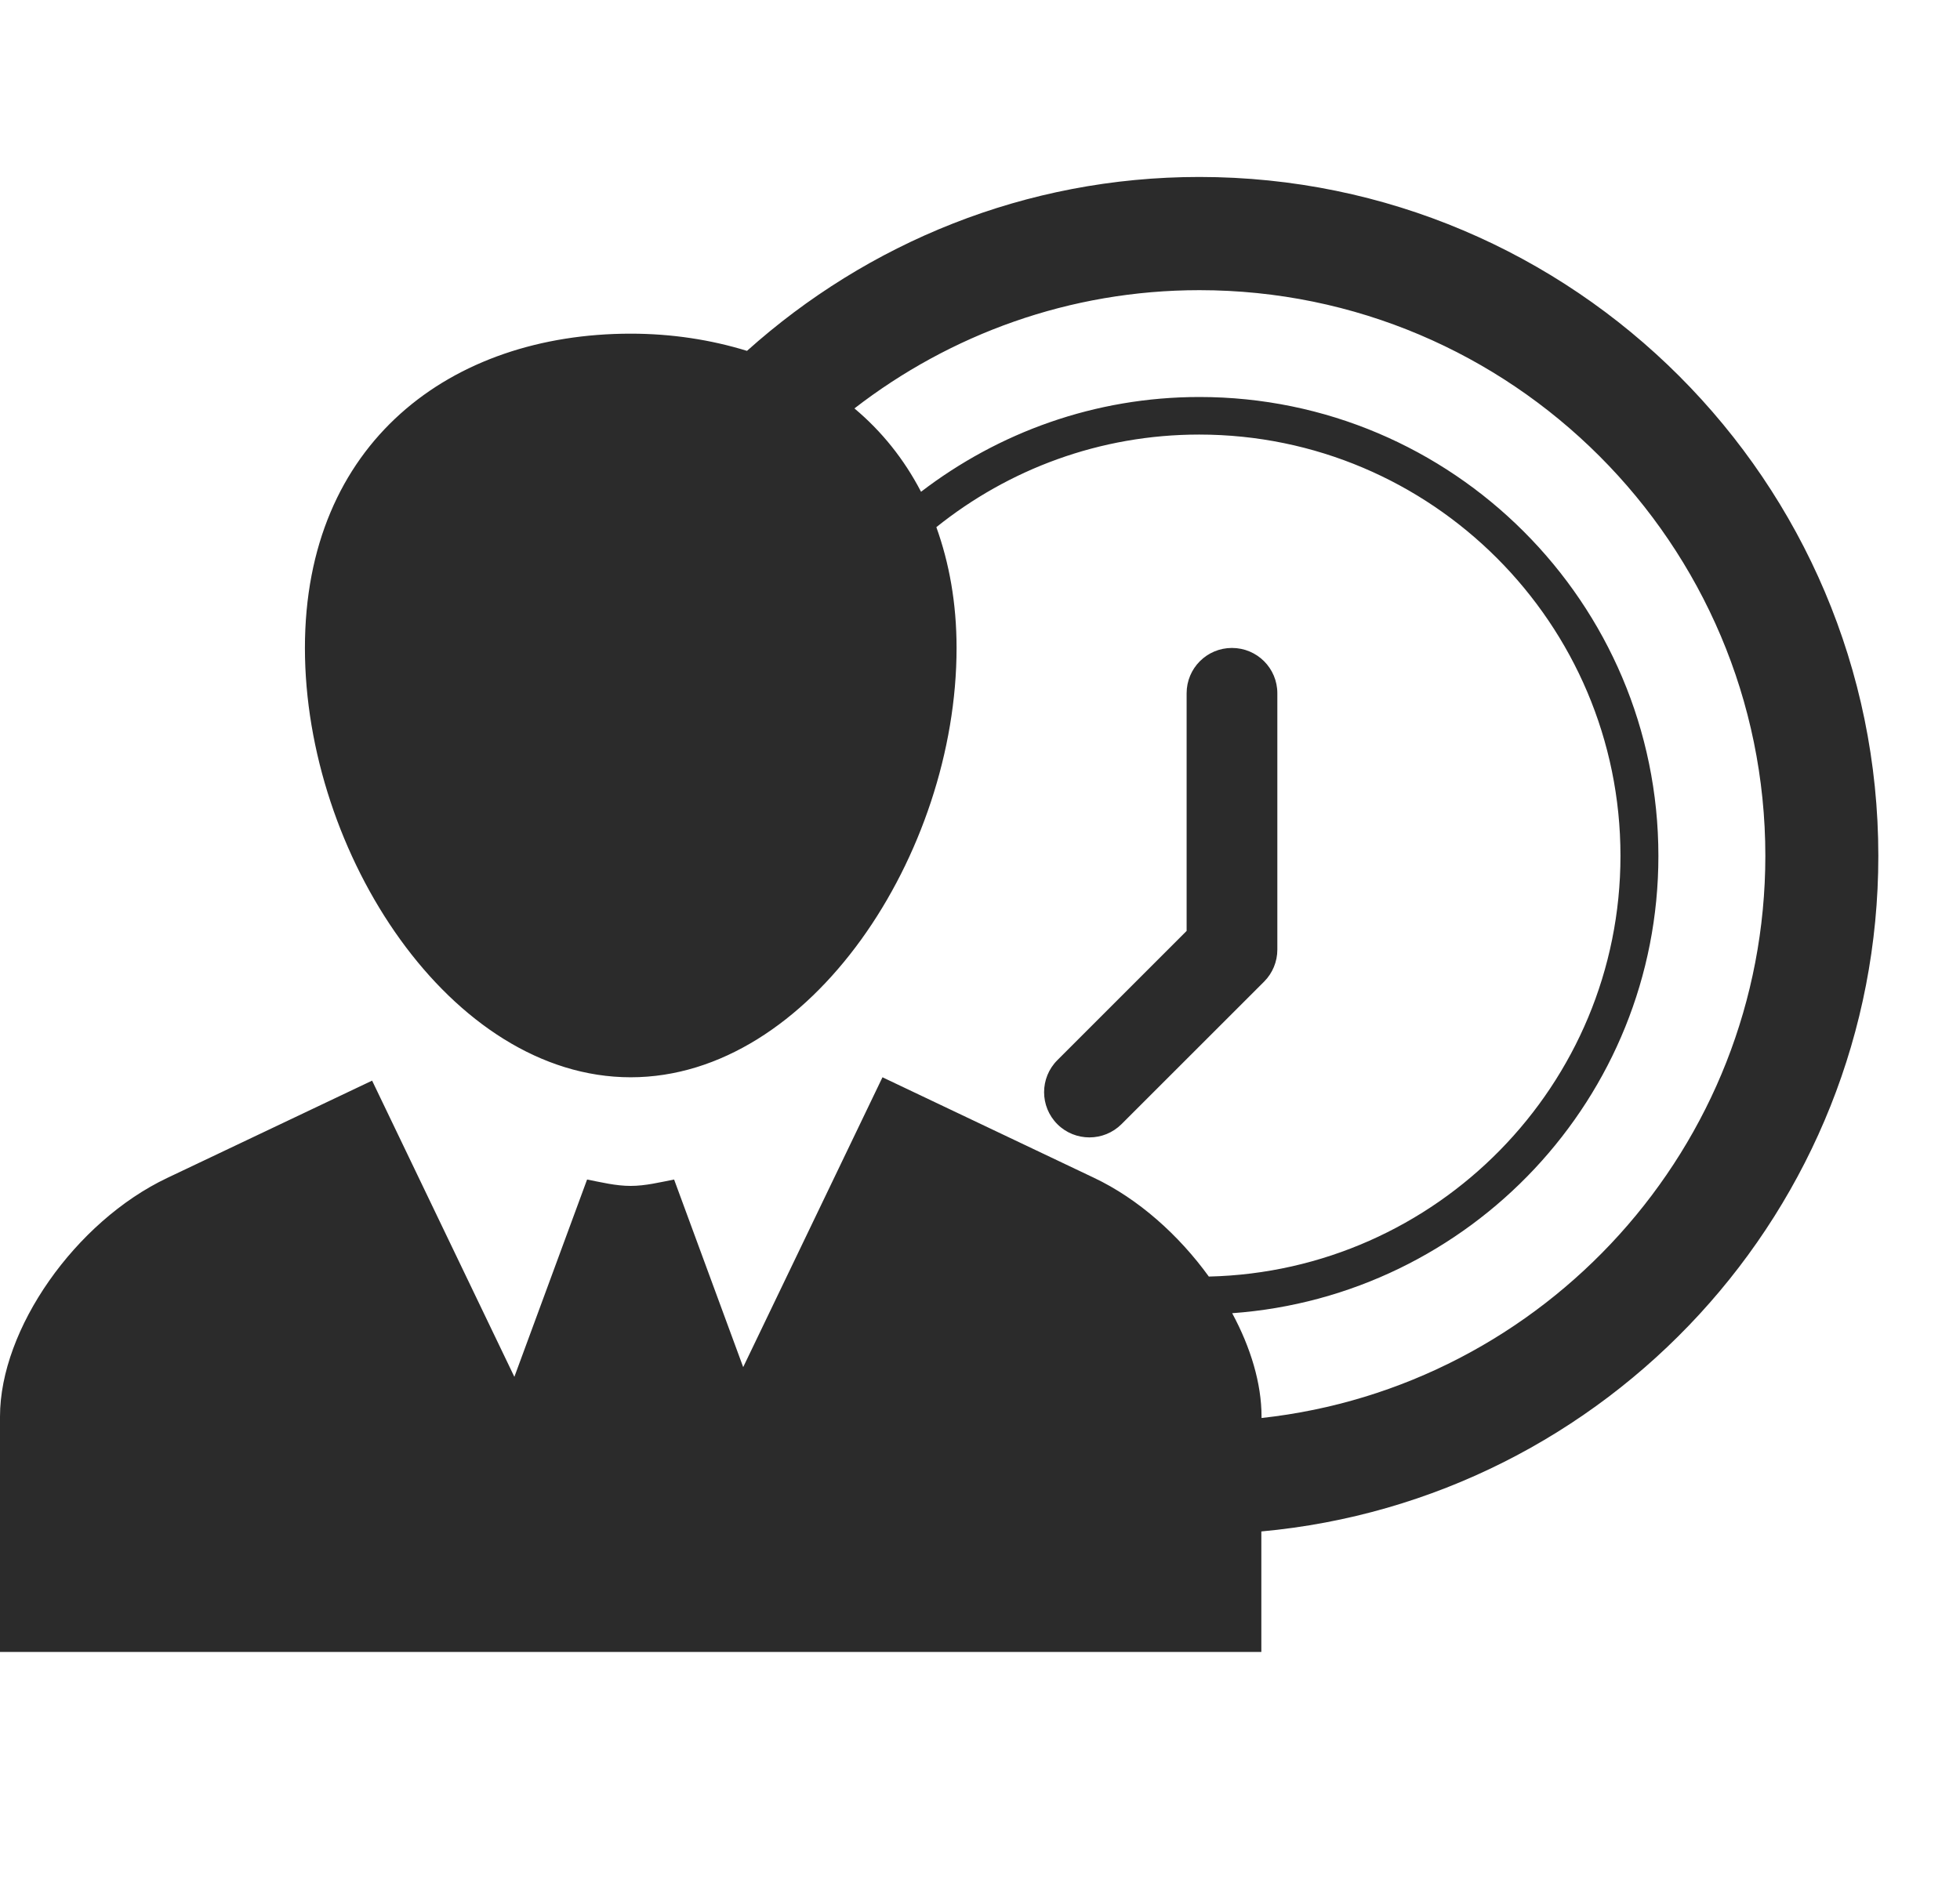 <?xml version="1.0" encoding="UTF-8"?> <svg xmlns="http://www.w3.org/2000/svg" width="240" height="230" viewBox="0 0 240 230" fill="none"> <g filter="url(#filter0_d)"> <path d="M240 107.833C240 61.982 202.693 24.674 156.854 24.674C135.567 24.674 116.196 32.77 101.468 45.974C97.045 44.611 92.247 43.867 87.228 43.867C65.196 43.867 47.337 57.214 47.337 82.366C47.337 107.512 65.196 134.944 87.228 134.944C109.26 134.944 127.131 107.53 127.131 82.366C127.131 76.847 126.226 71.936 124.655 67.566C133.477 60.488 144.663 56.225 156.837 56.225C185.274 56.225 208.425 79.365 208.425 107.821C208.425 135.861 185.929 158.703 158.021 159.352C154.348 154.274 149.395 149.833 143.954 147.255L118.059 134.944L101.003 170.443L92.544 147.469C90.788 147.803 89.038 148.249 87.222 148.249C85.383 148.249 83.639 147.803 81.888 147.469L72.983 171.633L55.564 135.355L30.478 147.273C19.215 152.619 10 165.793 10 176.497V205.328H164.45V190.57C206.747 186.701 240 151.107 240 107.833ZM164.474 176.676V176.503C164.474 172.443 163.147 168.044 160.879 163.841C190.001 161.745 213.069 137.456 213.069 107.839C213.069 76.841 187.852 51.624 156.866 51.624C144.044 51.624 132.251 55.981 122.78 63.232C120.69 59.208 117.94 55.803 114.624 53.023C126.322 43.974 140.96 38.539 156.866 38.539C195.085 38.539 226.165 69.626 226.165 107.839C226.147 143.463 199.115 172.889 164.474 176.676ZM143.395 142.308C141.978 142.308 140.549 141.766 139.478 140.695C137.305 138.528 137.305 135.01 139.478 132.843L155.301 117.019V87.908C155.301 84.848 157.777 82.36 160.849 82.36C163.933 82.36 166.409 84.848 166.409 87.908V119.311C166.409 120.776 165.826 122.192 164.79 123.228L147.33 140.683C146.24 141.766 144.823 142.308 143.395 142.308Z" fill="#2B2B2B"></path> </g> <defs> <filter id="filter0_d" x="0" y="-3" width="240" height="233" filterUnits="userSpaceOnUse" color-interpolation-filters="sRGB"> <feFlood flood-opacity="0" result="BackgroundImageFix"></feFlood> <feColorMatrix in="SourceAlpha" type="matrix" values="0 0 0 0 0 0 0 0 0 0 0 0 0 0 0 0 0 0 127 0"></feColorMatrix> <feOffset dx="-10" dy="-3"></feOffset> <feColorMatrix type="matrix" values="0 0 0 0 0.216 0 0 0 0 0.647 0 0 0 0 0.831 0 0 0 1 0"></feColorMatrix> <feBlend mode="normal" in2="BackgroundImageFix" result="effect1_dropShadow"></feBlend> <feBlend mode="normal" in="SourceGraphic" in2="effect1_dropShadow" result="shape"></feBlend> </filter> </defs> </svg> 